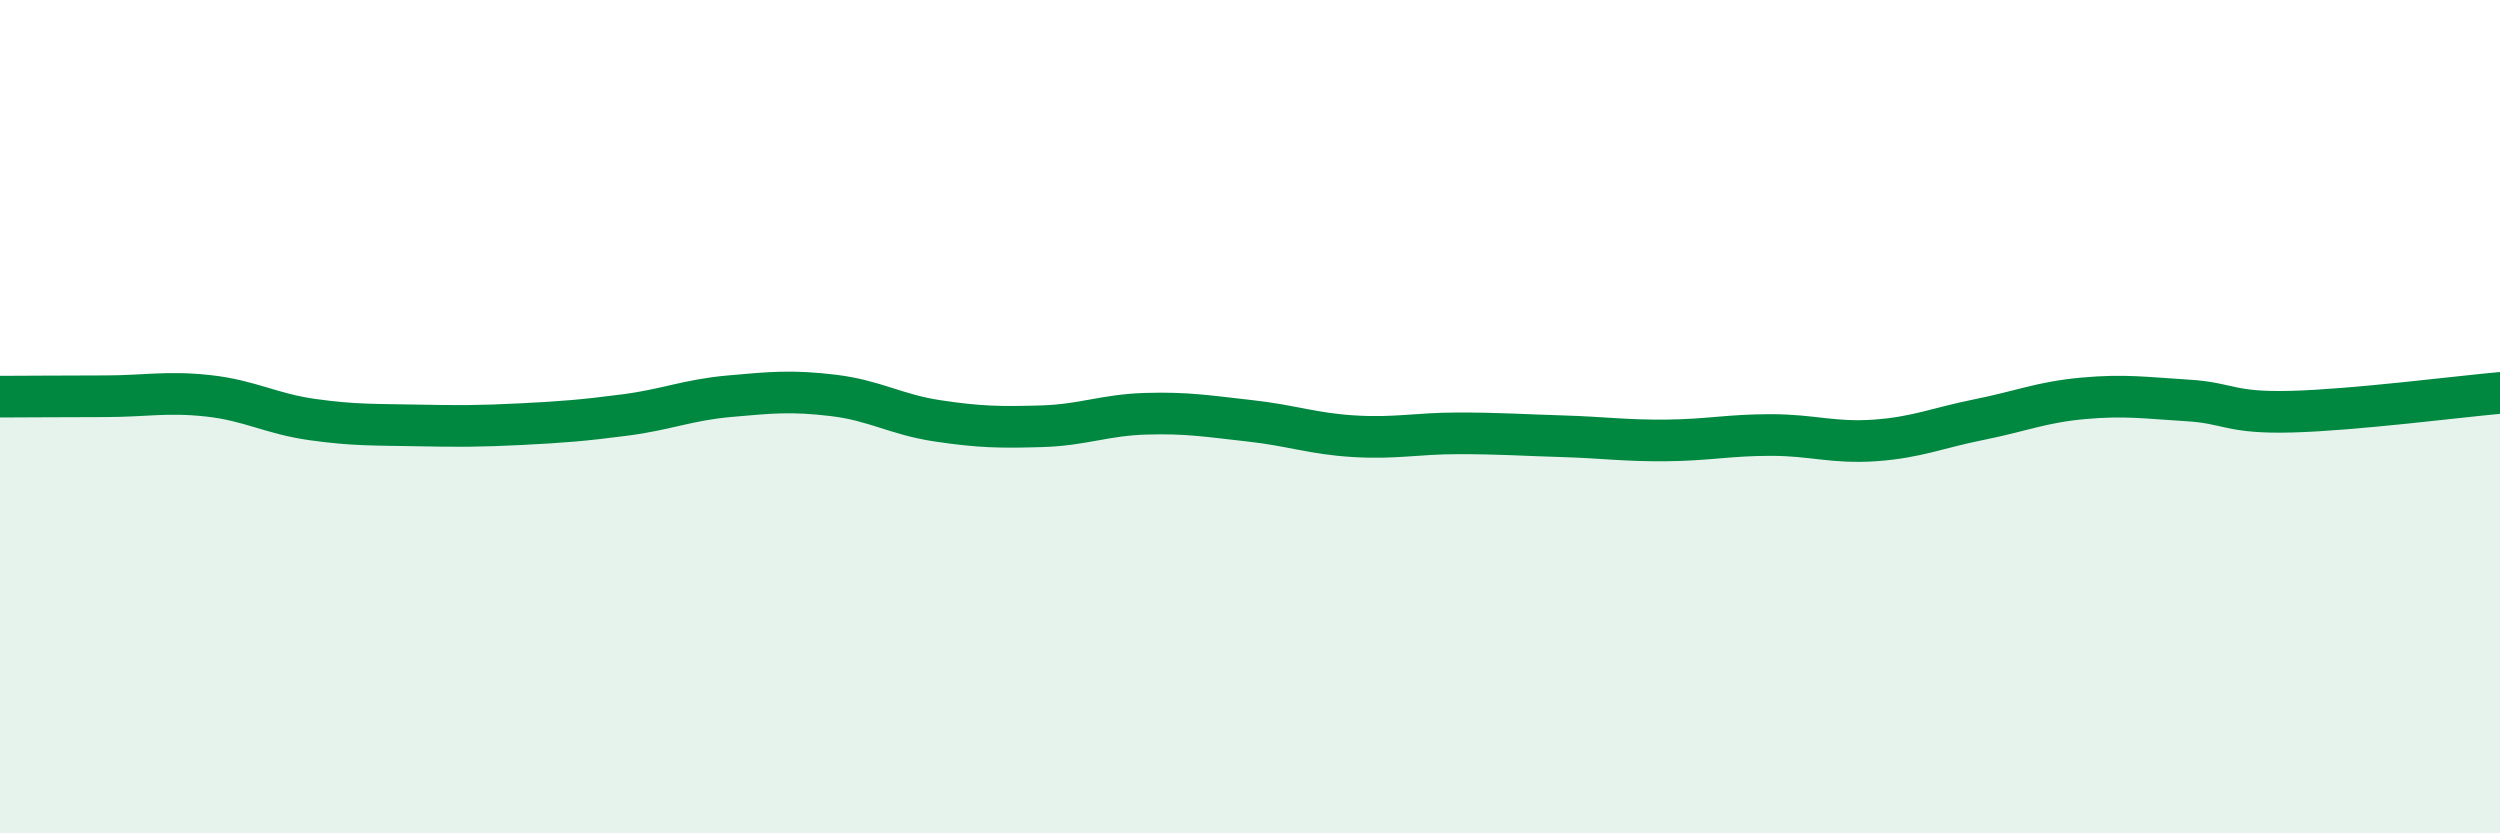 
    <svg width="60" height="20" viewBox="0 0 60 20" xmlns="http://www.w3.org/2000/svg">
      <path
        d="M 0,9.52 C 0.5,9.52 1.5,9.51 2.5,9.51 C 3.5,9.51 4,9.39 5,9.5 C 6,9.61 6.5,9.93 7.5,10.07 C 8.5,10.21 9,10.19 10,10.21 C 11,10.23 11.5,10.23 12.5,10.18 C 13.5,10.13 14,10.09 15,9.96 C 16,9.83 16.5,9.6 17.5,9.51 C 18.5,9.42 19,9.37 20,9.49 C 21,9.61 21.5,9.95 22.5,10.1 C 23.5,10.25 24,10.26 25,10.23 C 26,10.2 26.5,9.96 27.5,9.93 C 28.5,9.9 29,9.99 30,10.1 C 31,10.21 31.5,10.41 32.5,10.47 C 33.5,10.53 34,10.4 35,10.4 C 36,10.4 36.5,10.44 37.5,10.47 C 38.5,10.5 39,10.58 40,10.57 C 41,10.56 41.5,10.44 42.5,10.44 C 43.5,10.44 44,10.64 45,10.57 C 46,10.5 46.5,10.27 47.5,10.07 C 48.5,9.87 49,9.65 50,9.56 C 51,9.47 51.5,9.55 52.5,9.61 C 53.5,9.67 53.5,9.92 55,9.88 C 56.5,9.84 59,9.52 60,9.43L60 20L0 20Z"
        fill="#008740"
        opacity="0.1"
        stroke-linecap="round"
        stroke-linejoin="round"
      />
      <path
        d="M 0,9.52 C 0.5,9.52 1.5,9.51 2.5,9.51 C 3.5,9.51 4,9.39 5,9.5 C 6,9.61 6.5,9.93 7.5,10.07 C 8.5,10.21 9,10.19 10,10.21 C 11,10.23 11.5,10.23 12.5,10.18 C 13.5,10.13 14,10.09 15,9.96 C 16,9.83 16.5,9.6 17.5,9.51 C 18.5,9.42 19,9.37 20,9.49 C 21,9.61 21.5,9.95 22.5,10.1 C 23.5,10.25 24,10.26 25,10.23 C 26,10.2 26.5,9.96 27.5,9.93 C 28.5,9.9 29,9.99 30,10.1 C 31,10.21 31.5,10.41 32.5,10.47 C 33.5,10.53 34,10.4 35,10.4 C 36,10.4 36.5,10.44 37.5,10.47 C 38.5,10.5 39,10.58 40,10.57 C 41,10.56 41.5,10.44 42.5,10.44 C 43.5,10.44 44,10.64 45,10.57 C 46,10.5 46.5,10.27 47.5,10.07 C 48.5,9.87 49,9.65 50,9.56 C 51,9.47 51.5,9.55 52.5,9.61 C 53.5,9.67 53.5,9.92 55,9.88 C 56.5,9.84 59,9.52 60,9.43"
        stroke="#008740"
        stroke-width="1"
        fill="none"
        stroke-linecap="round"
        stroke-linejoin="round"
      />
    </svg>
  